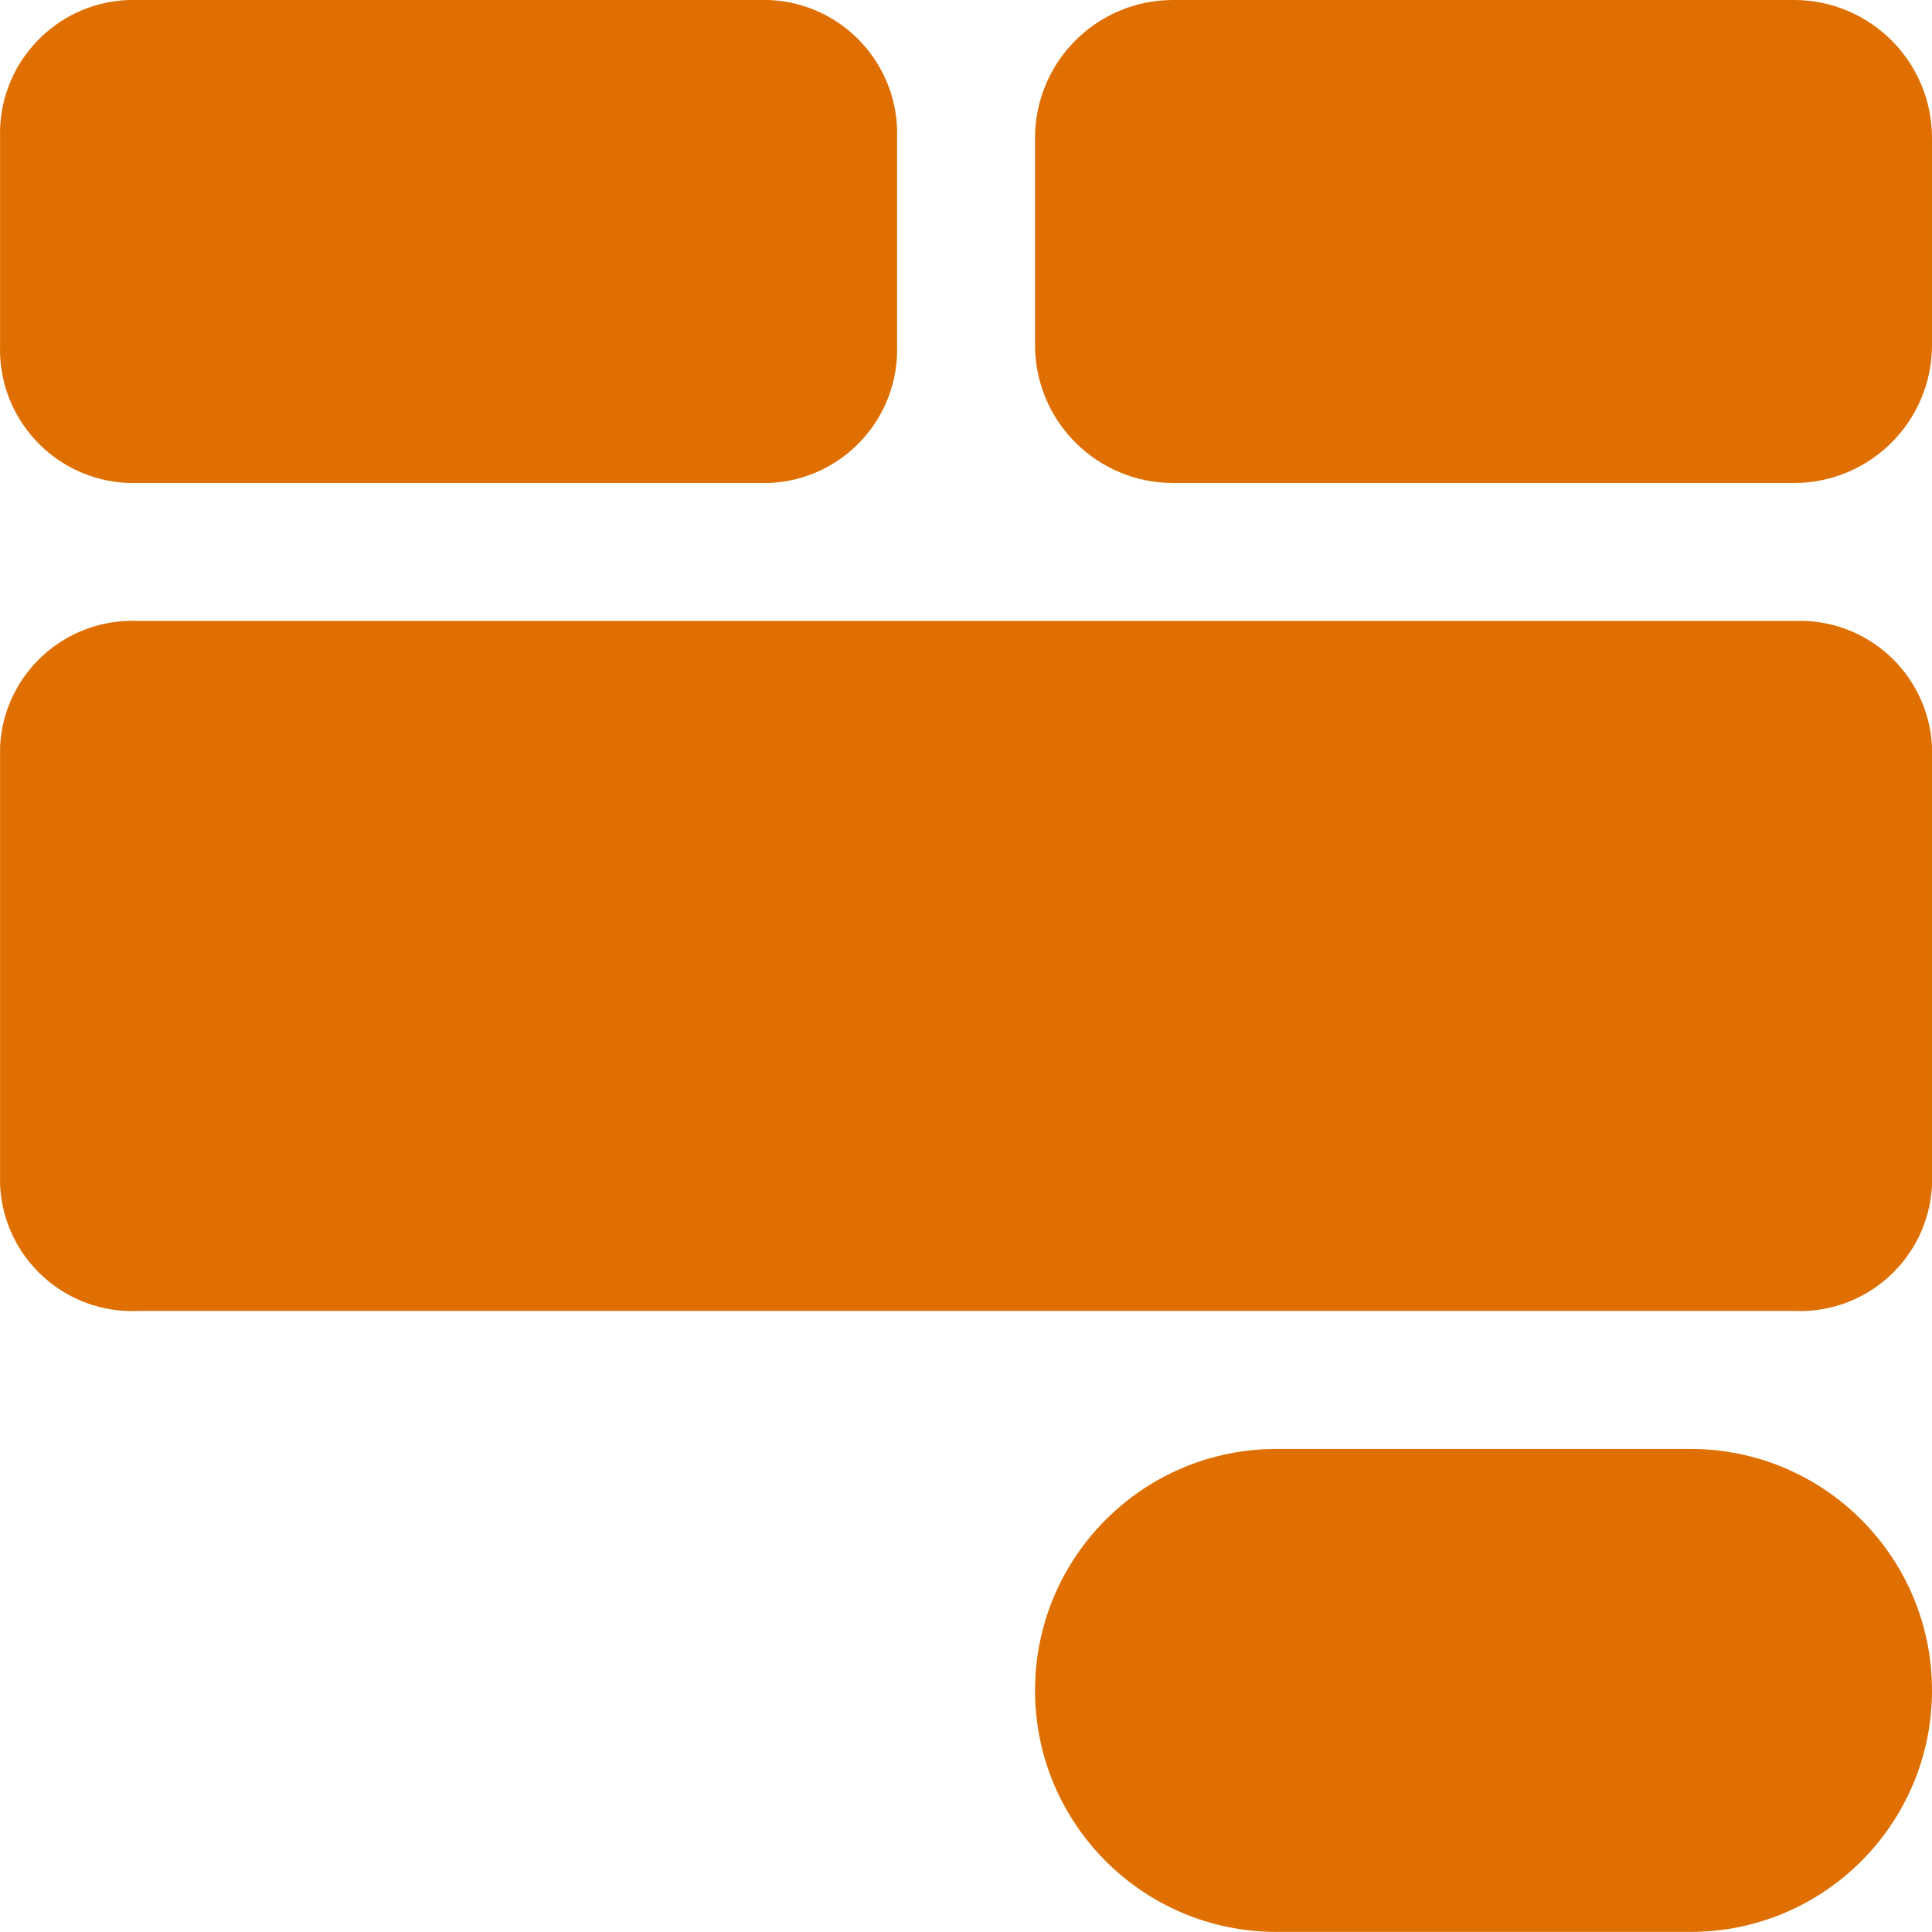 <?xml version="1.0" encoding="utf-8"?>
<!-- Generator: Adobe Illustrator 14.0.0, SVG Export Plug-In . SVG Version: 6.00 Build 43363)  -->
<!DOCTYPE svg PUBLIC "-//W3C//DTD SVG 1.0//EN" "http://www.w3.org/TR/2001/REC-SVG-20010904/DTD/svg10.dtd">
<svg version="1.0" id="Layer_1" xmlns="http://www.w3.org/2000/svg" xmlns:xlink="http://www.w3.org/1999/xlink" x="0px" y="0px"
	 width="520.893px" height="520.871px" viewBox="0 0 520.893 520.871" enable-background="new 0 0 520.893 520.871"
	 xml:space="preserve">
<g id="Layer_2">
	<path fill="#DE6F00" d="M34.566,130.219h172.743c19.789-0.787,35.227-17.412,34.545-37.205V37.207
		c0.682-19.793-14.756-36.418-34.545-37.205H34.566C14.776,0.789-0.659,17.414,0.021,37.207v55.807
		C-0.659,112.807,14.776,129.432,34.566,130.219z"/>
	<path fill="#DE6F00" d="M483.686,167.424H37.226c-19.591-0.874-36.212,14.234-37.205,33.818v118.387
		c0.993,19.586,17.614,34.693,37.205,33.818h446.46c19.591,0.875,36.211-14.232,37.205-33.818V201.243
		C519.897,181.659,503.277,166.55,483.686,167.424z"/>
	<path fill="#DE6F00" d="M316.264,0.001h167.422c20.547,0,37.205,16.657,37.205,37.205v55.807c0,20.548-16.658,37.205-37.205,37.205
		H316.264c-20.549,0-37.205-16.657-37.205-37.205V37.206C279.059,16.658,295.716,0.001,316.264,0.001z"/>
	<path fill="#DE6F00" d="M455.783,390.653H344.168c-35.959,0-65.107,29.15-65.107,65.109c0,35.957,29.148,65.107,65.107,65.107
		h111.615c35.959,0,65.108-29.15,65.108-65.107C520.891,419.803,491.742,390.653,455.783,390.653z"/>
</g>
</svg>
